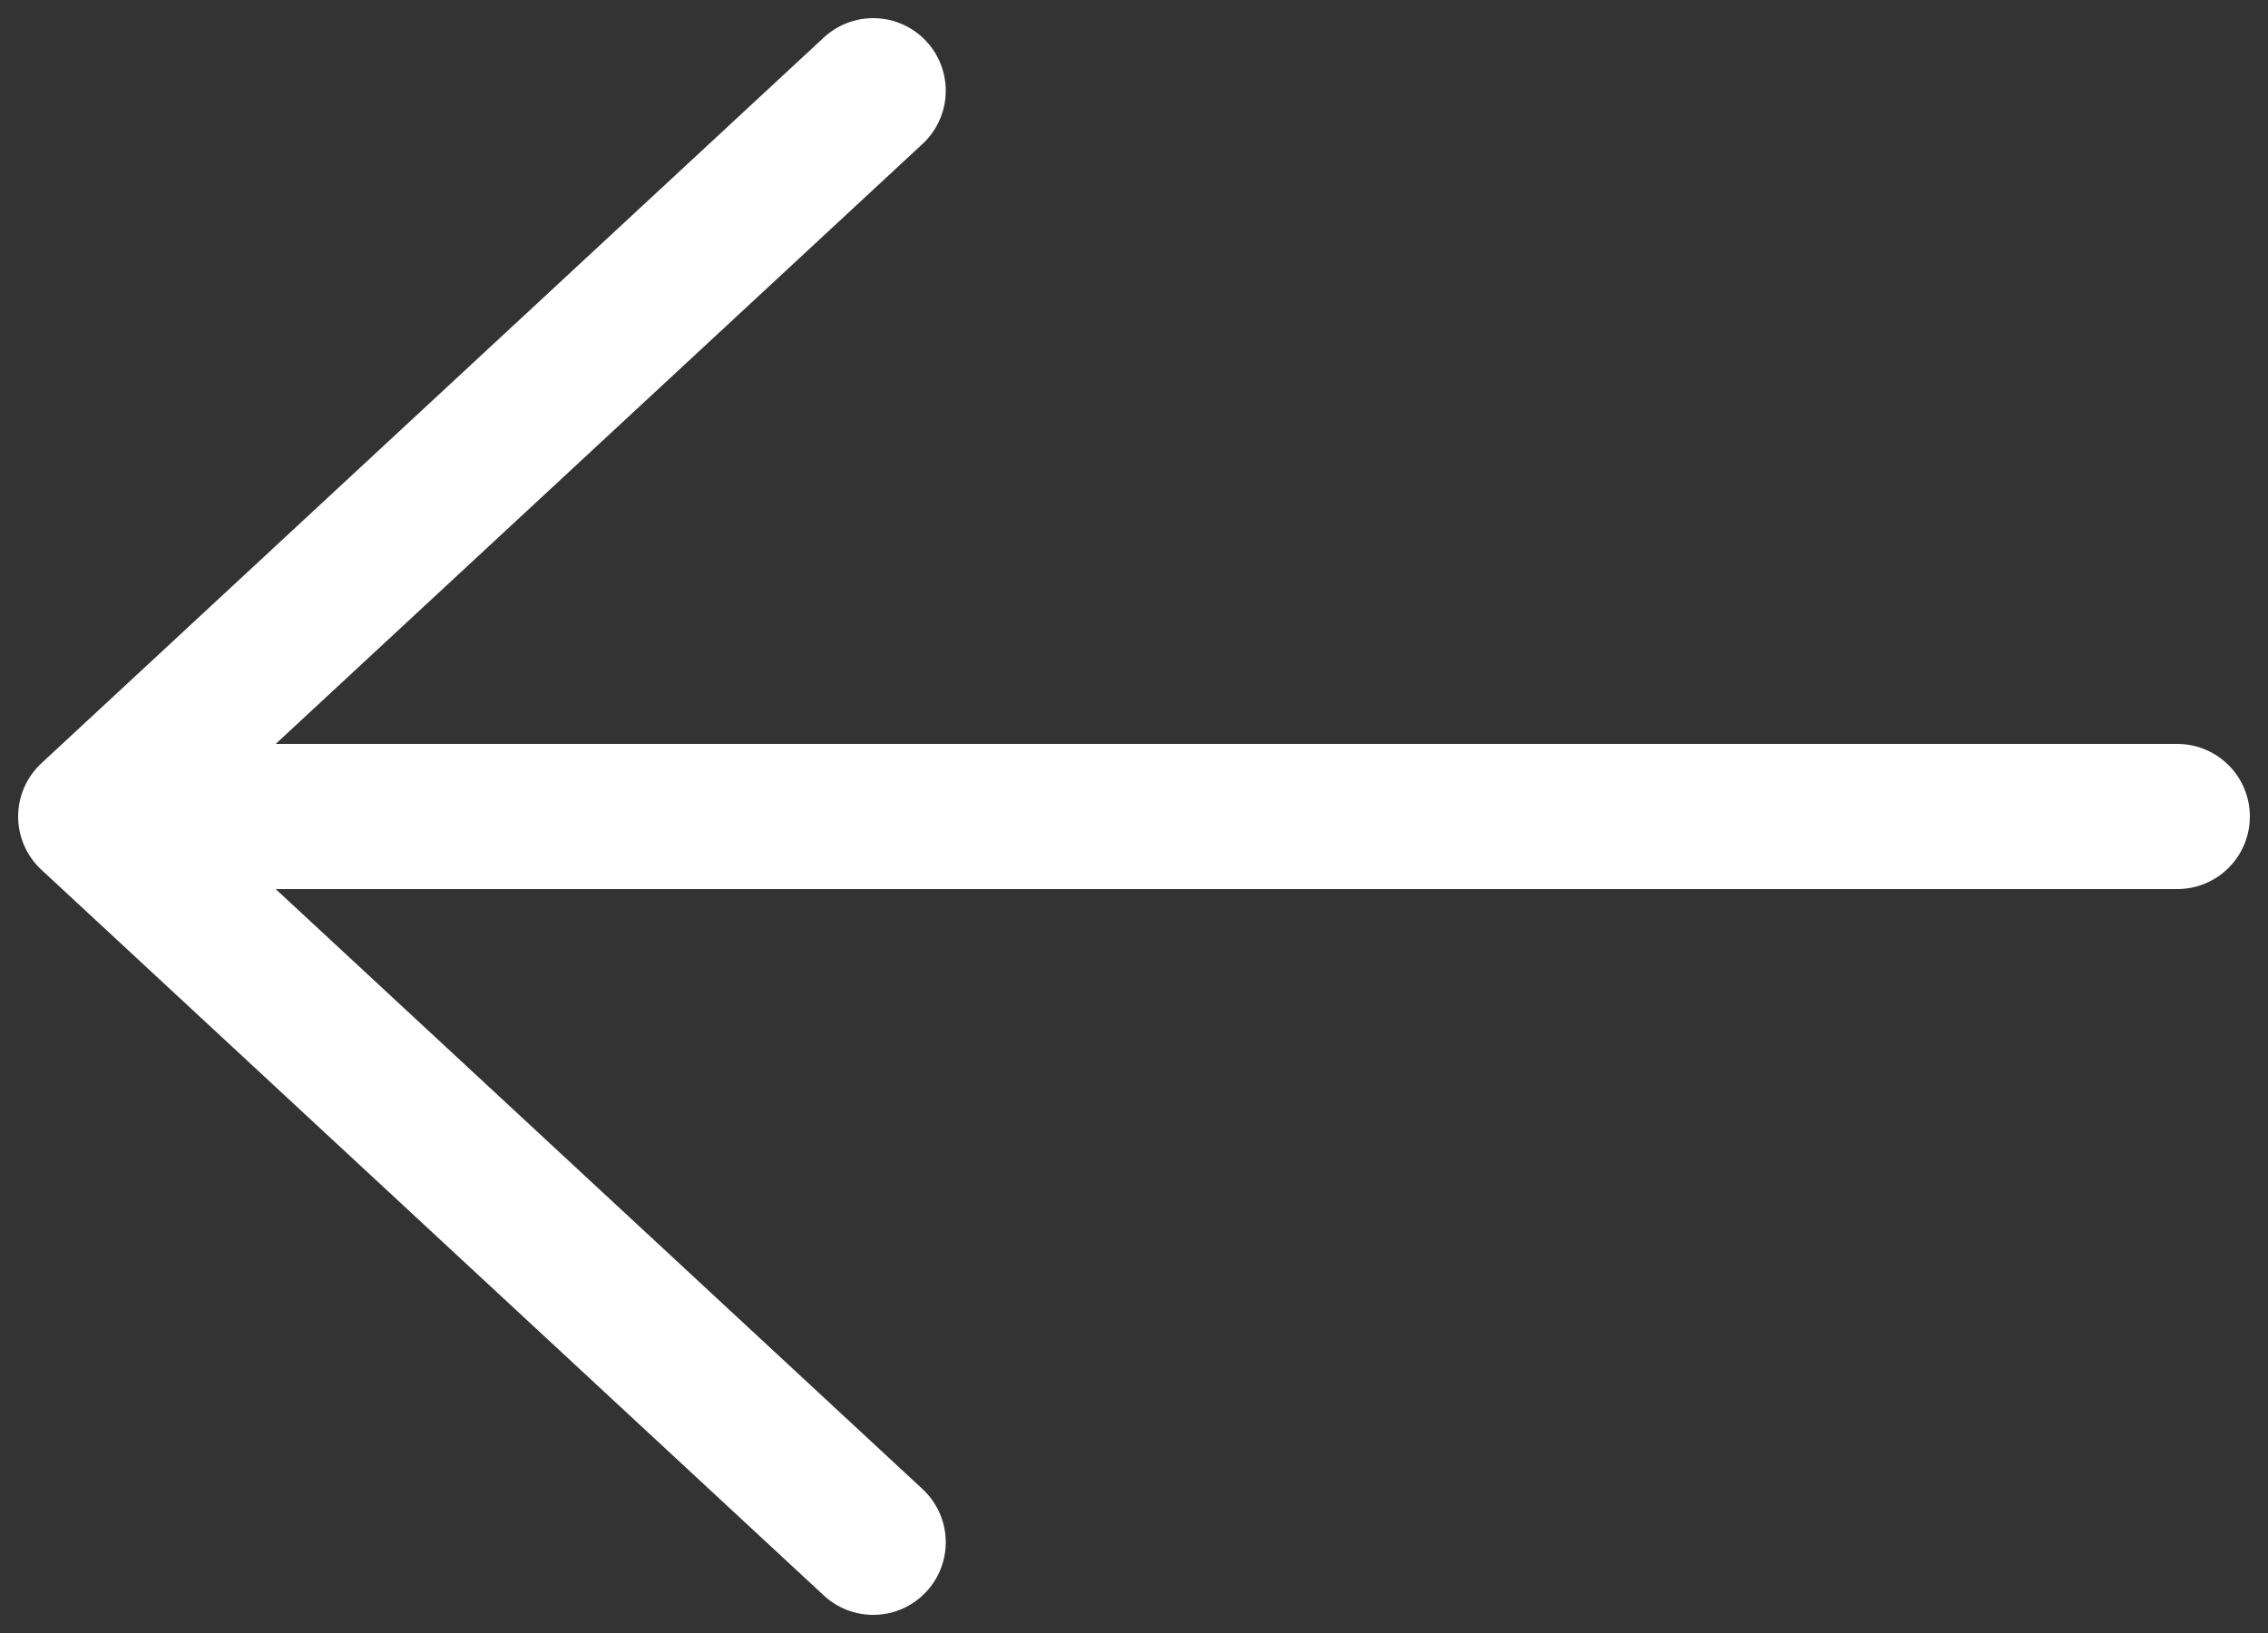 <svg width="25" height="18" viewBox="0 0 25 18" fill="none" xmlns="http://www.w3.org/2000/svg">
<rect x="0" y="0" width="25" height="18" fill="#333333" stroke="none"/>
<path d="M24 9H1M1 9L9.625 1M1 9L9.625 17" stroke="white" stroke-width="1.6" stroke-linecap="round" stroke-linejoin="round"/>
</svg>

